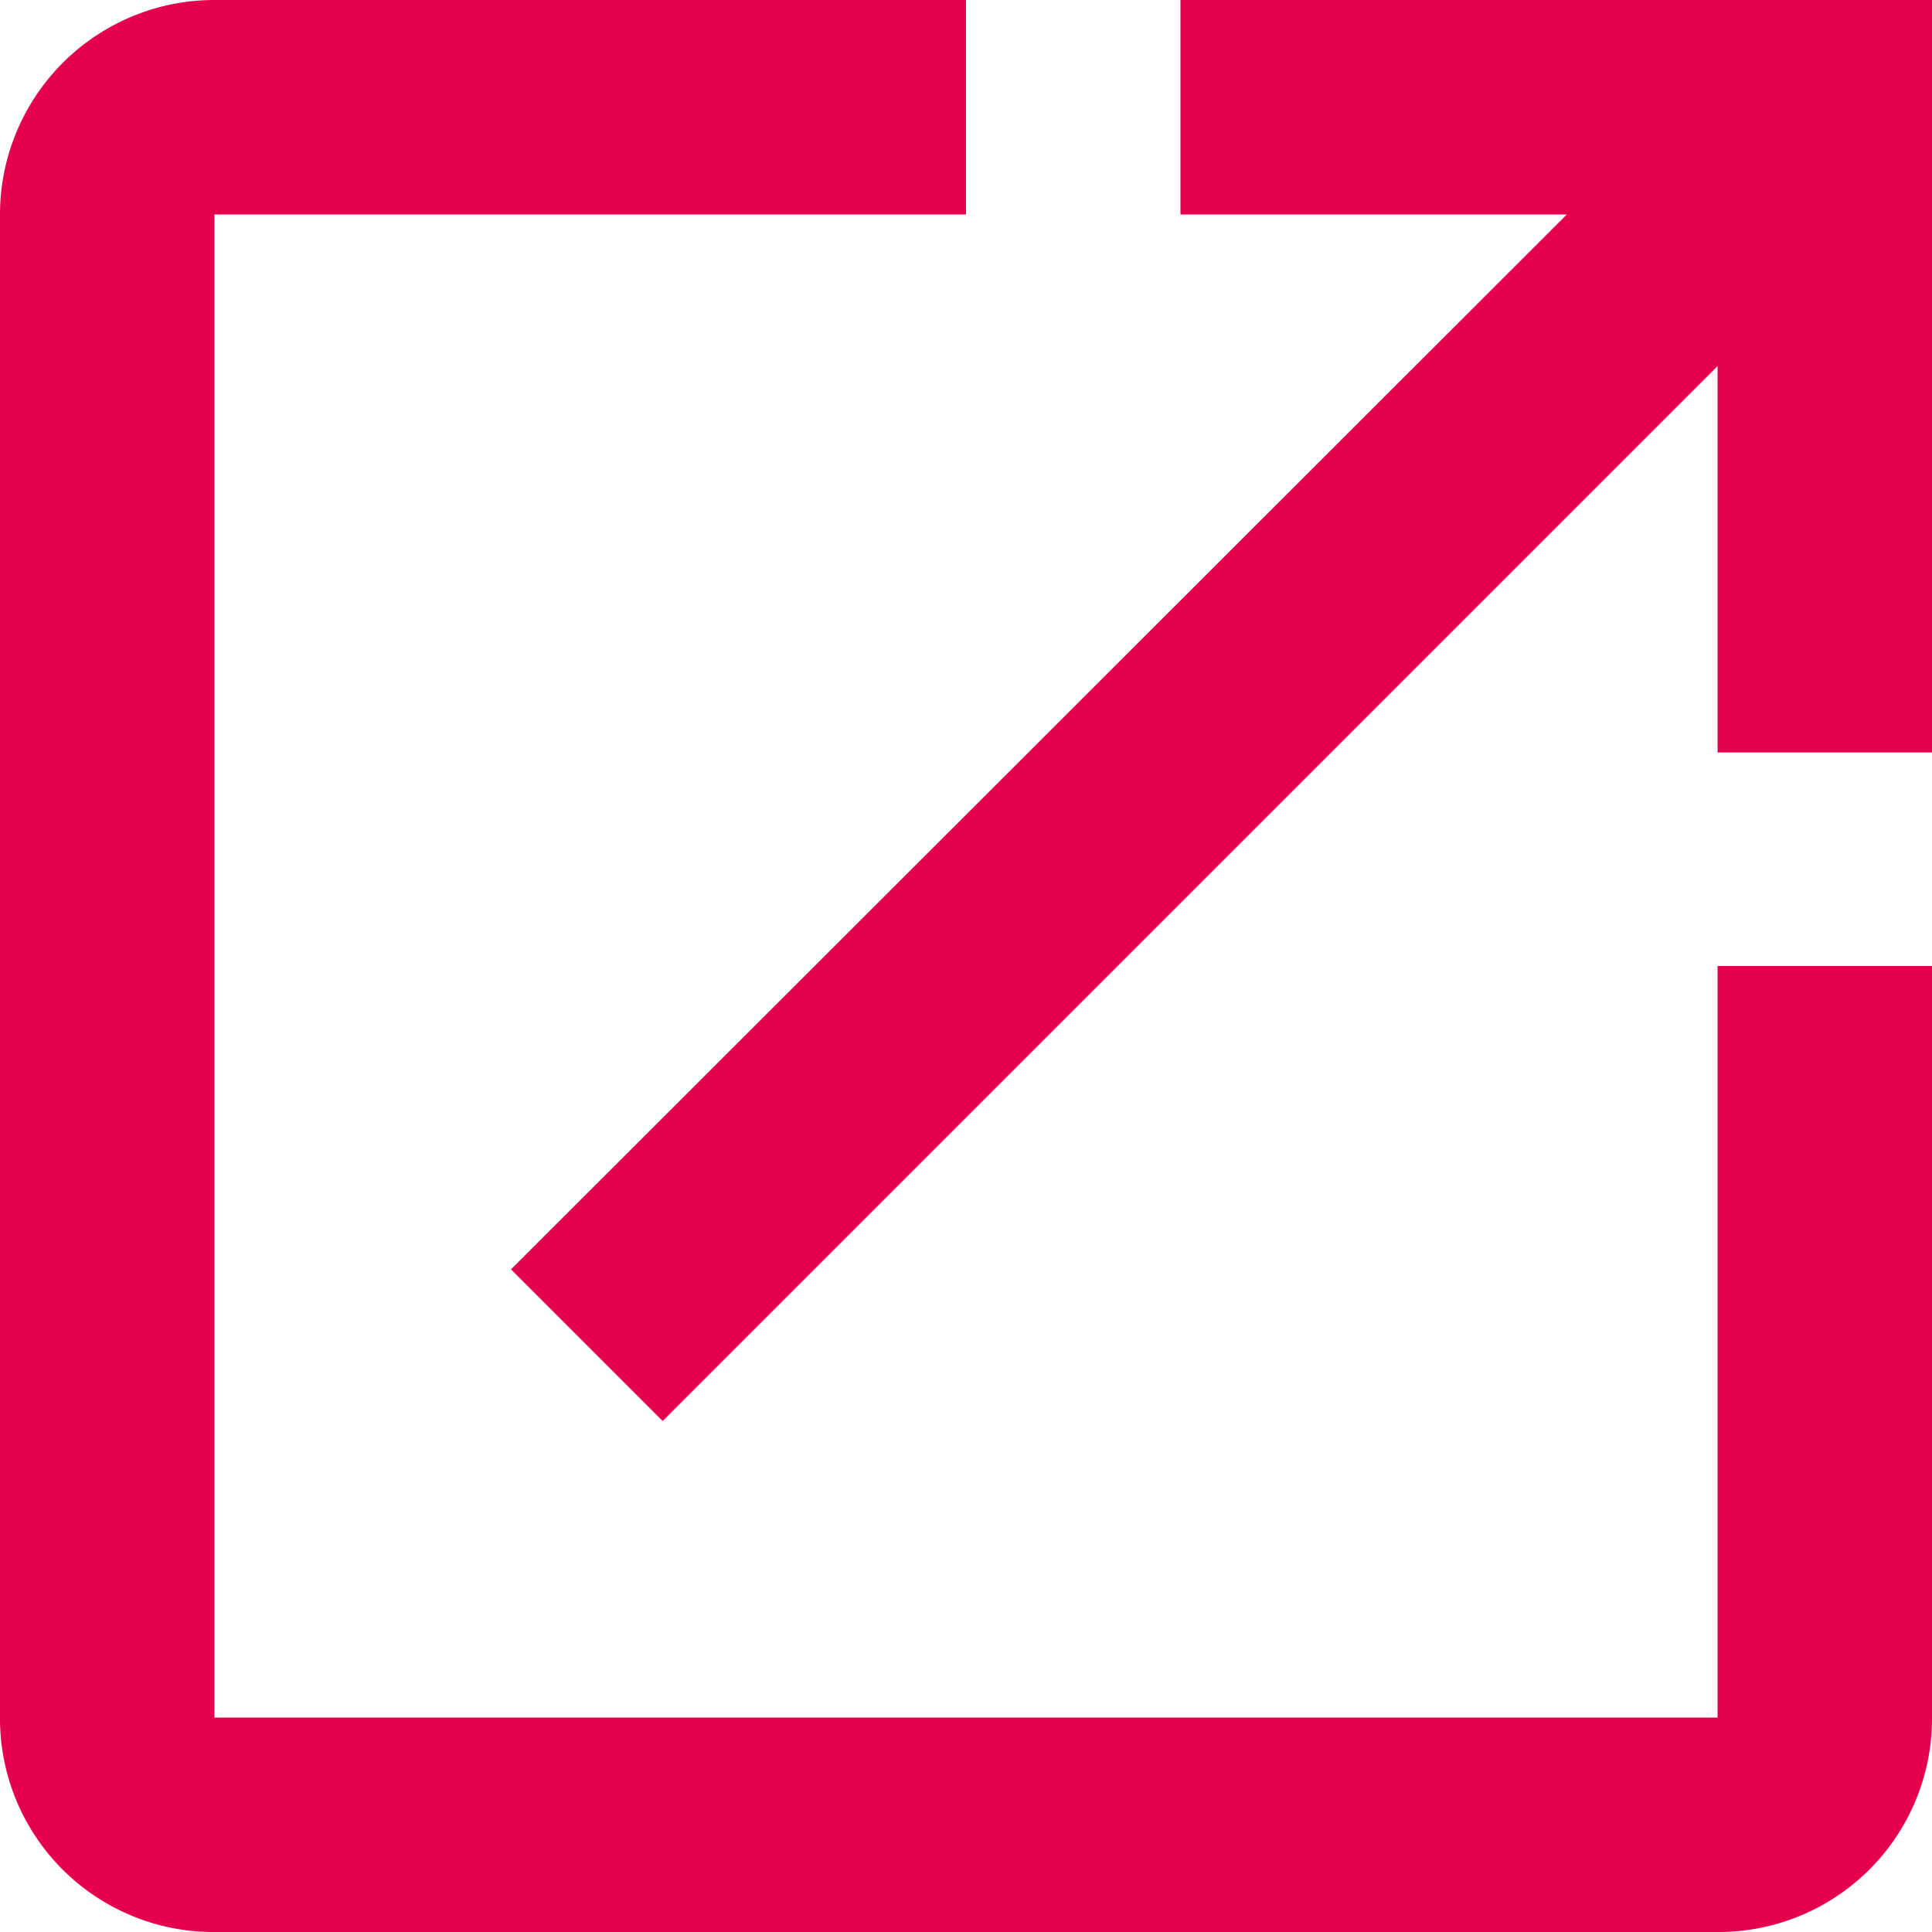 <svg xmlns="http://www.w3.org/2000/svg" viewBox="0 0 20 20"><defs><style>.cls-1{fill:#e5004f;}</style></defs><g id="Layer_2" data-name="Layer 2"><g id="contents"><path class="cls-1" d="M12.22,0V2.22h4L5.29,13.14l1.57,1.57L17.78,3.79v4H20V0M17.78,17.78H2.22V2.22H10V0H2.22A2.22,2.22,0,0,0,0,2.22V17.78A2.21,2.21,0,0,0,2.22,20H17.78A2.21,2.21,0,0,0,20,17.78V10H17.78Z"/></g></g></svg>